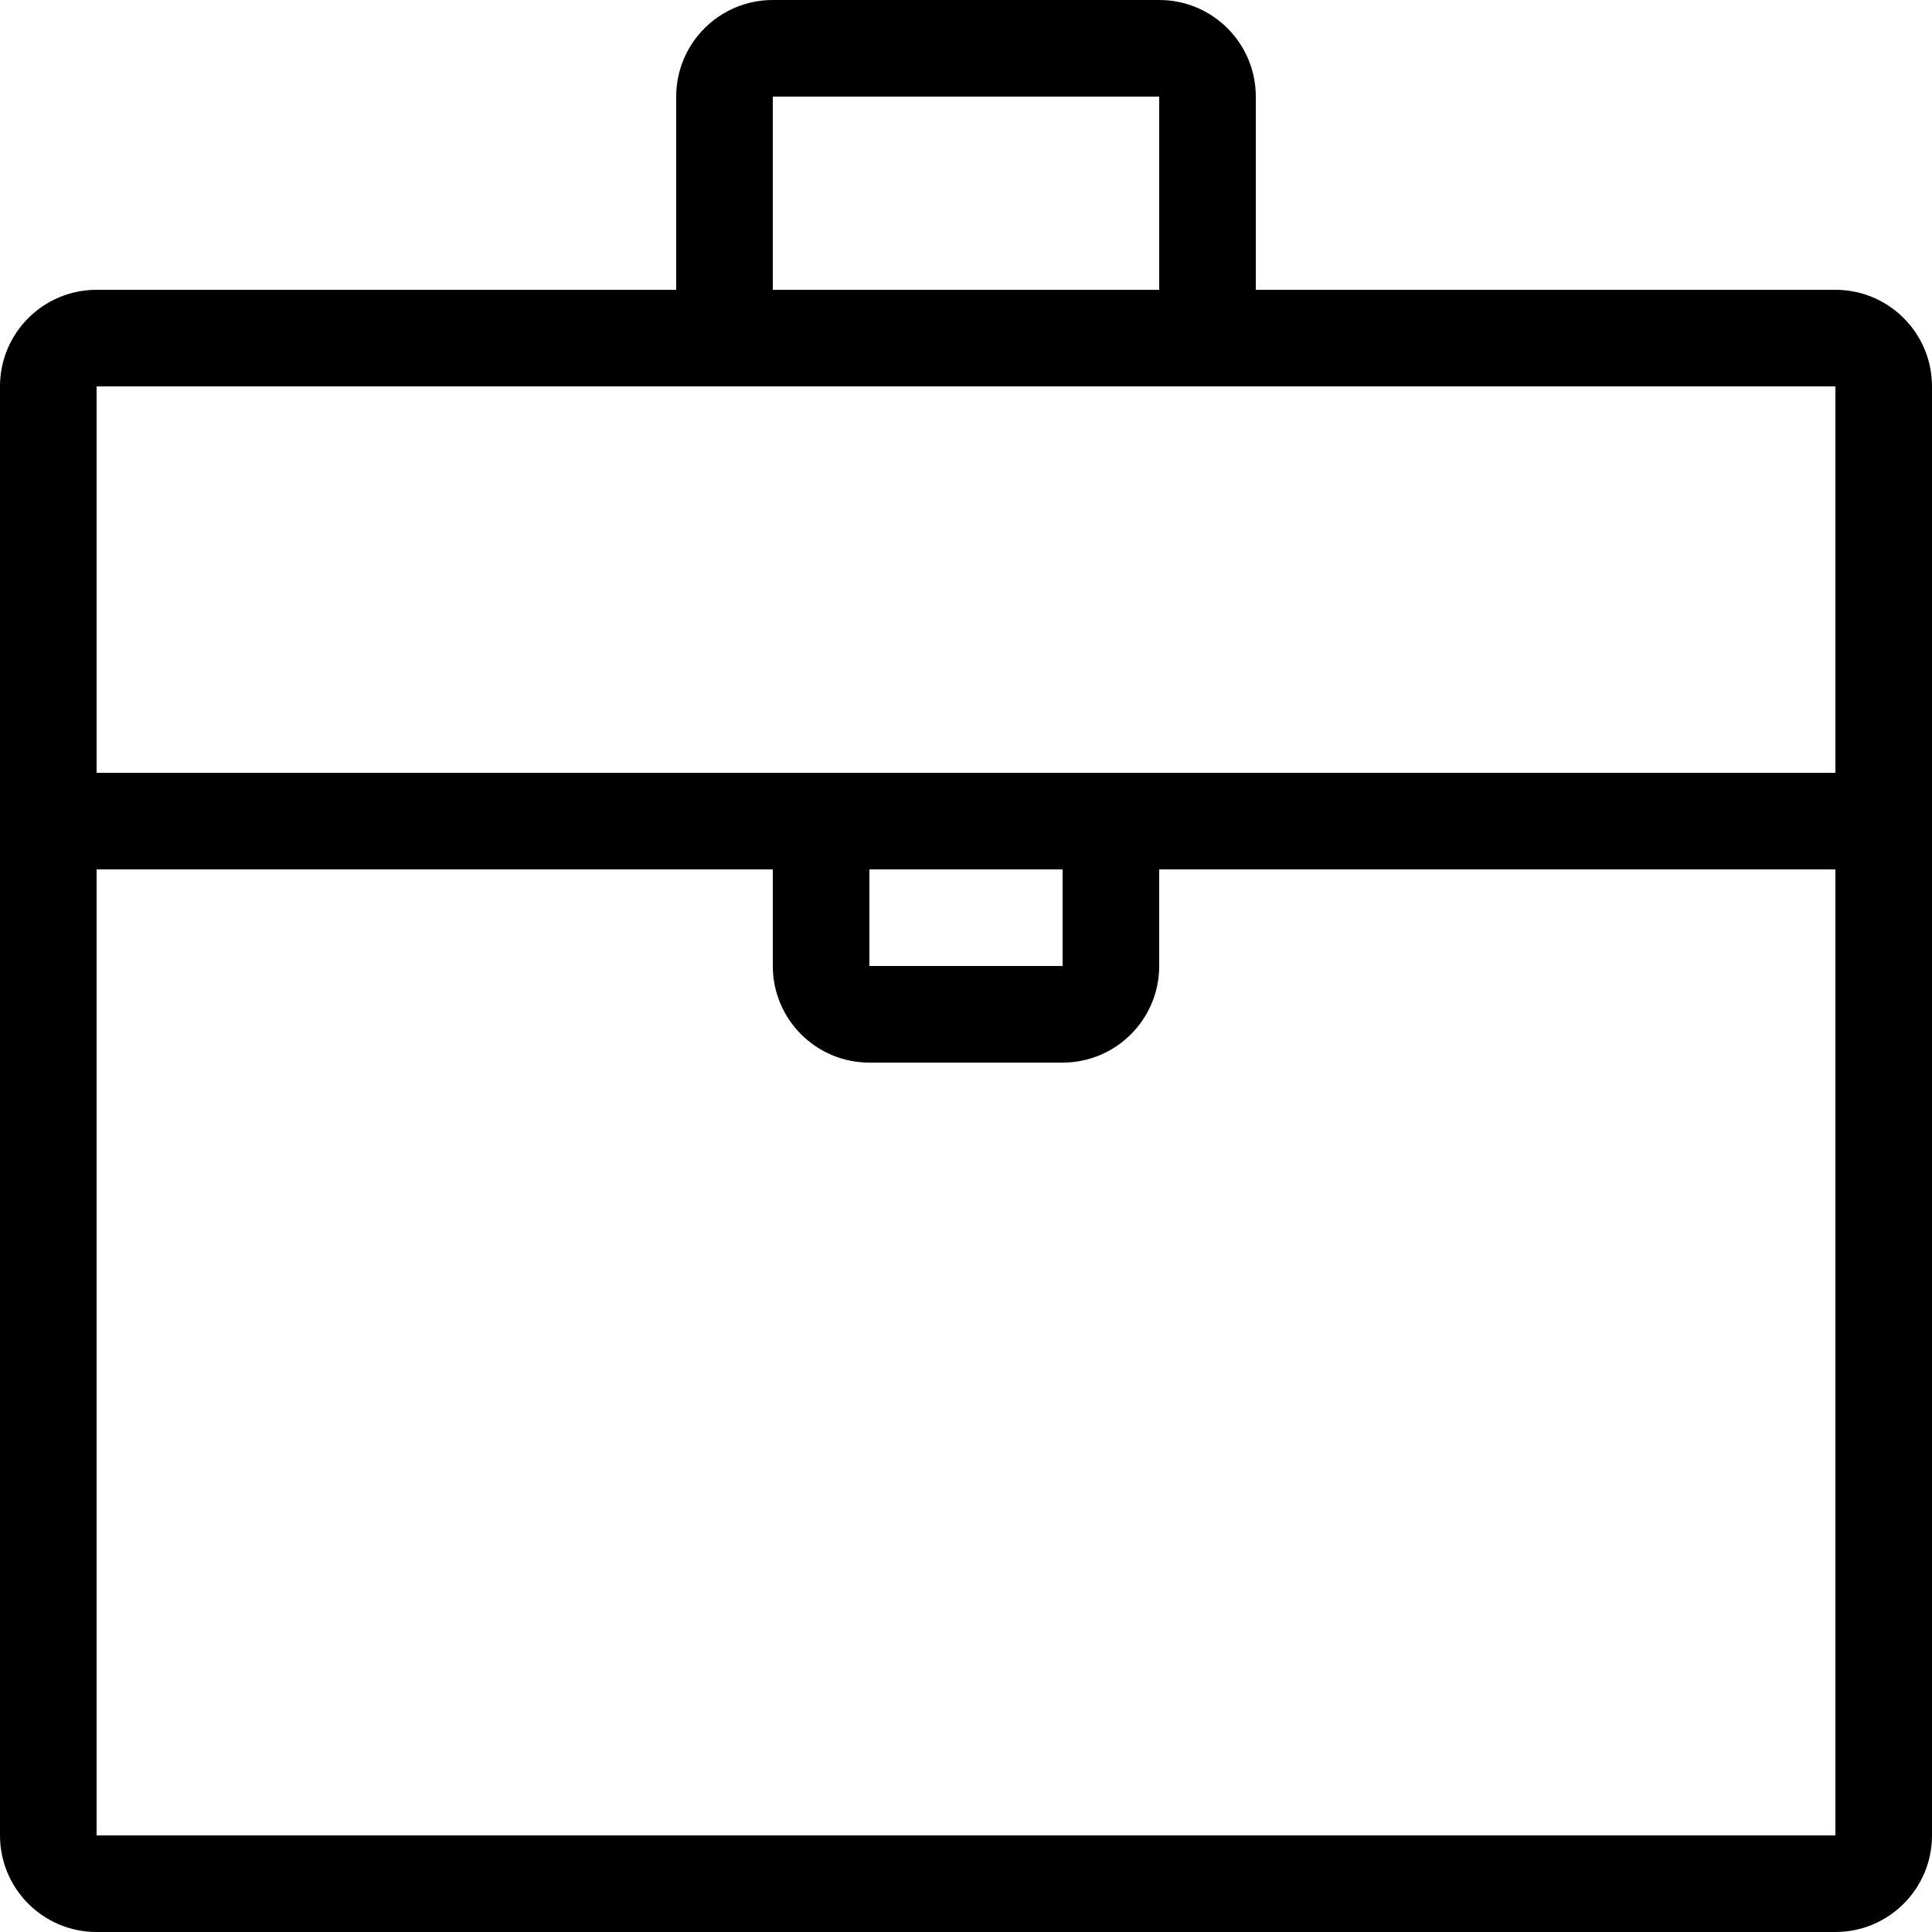 <?xml version="1.0" encoding="iso-8859-1"?>
<!-- Uploaded to: SVG Repo, www.svgrepo.com, Generator: SVG Repo Mixer Tools -->
<svg fill="#000000" height="800px" width="800px" version="1.1" id="Layer_1" xmlns="http://www.w3.org/2000/svg" xmlns:xlink="http://www.w3.org/1999/xlink" 
	 viewBox="0 0 512 512" xml:space="preserve">
<g>
	<g>
		<path d="M486.4,76.8H332.8V25.6c0-14.14-11.46-25.6-25.6-25.6H204.8c-14.14,0-25.6,11.46-25.6,25.6v51.2H25.6
			C11.46,76.8,0,88.26,0,102.4v384C0,500.54,11.46,512,25.6,512h460.8c14.14,0,25.6-11.46,25.6-25.6v-384
			C512,88.26,500.54,76.8,486.4,76.8z M204.8,25.6h102.4v51.2H204.8V25.6z M486.4,486.4H25.6v-256h179.2V256
			c0,14.14,11.46,25.6,25.6,25.6h51.2c14.14,0,25.6-11.46,25.6-25.6v-25.6h179.2V486.4z M230.4,256v-25.6h51.2V256H230.4z
			 M486.4,204.8H25.6V102.4h179.2h102.4h179.2V204.8z"/>
	</g>
</g>
</svg>